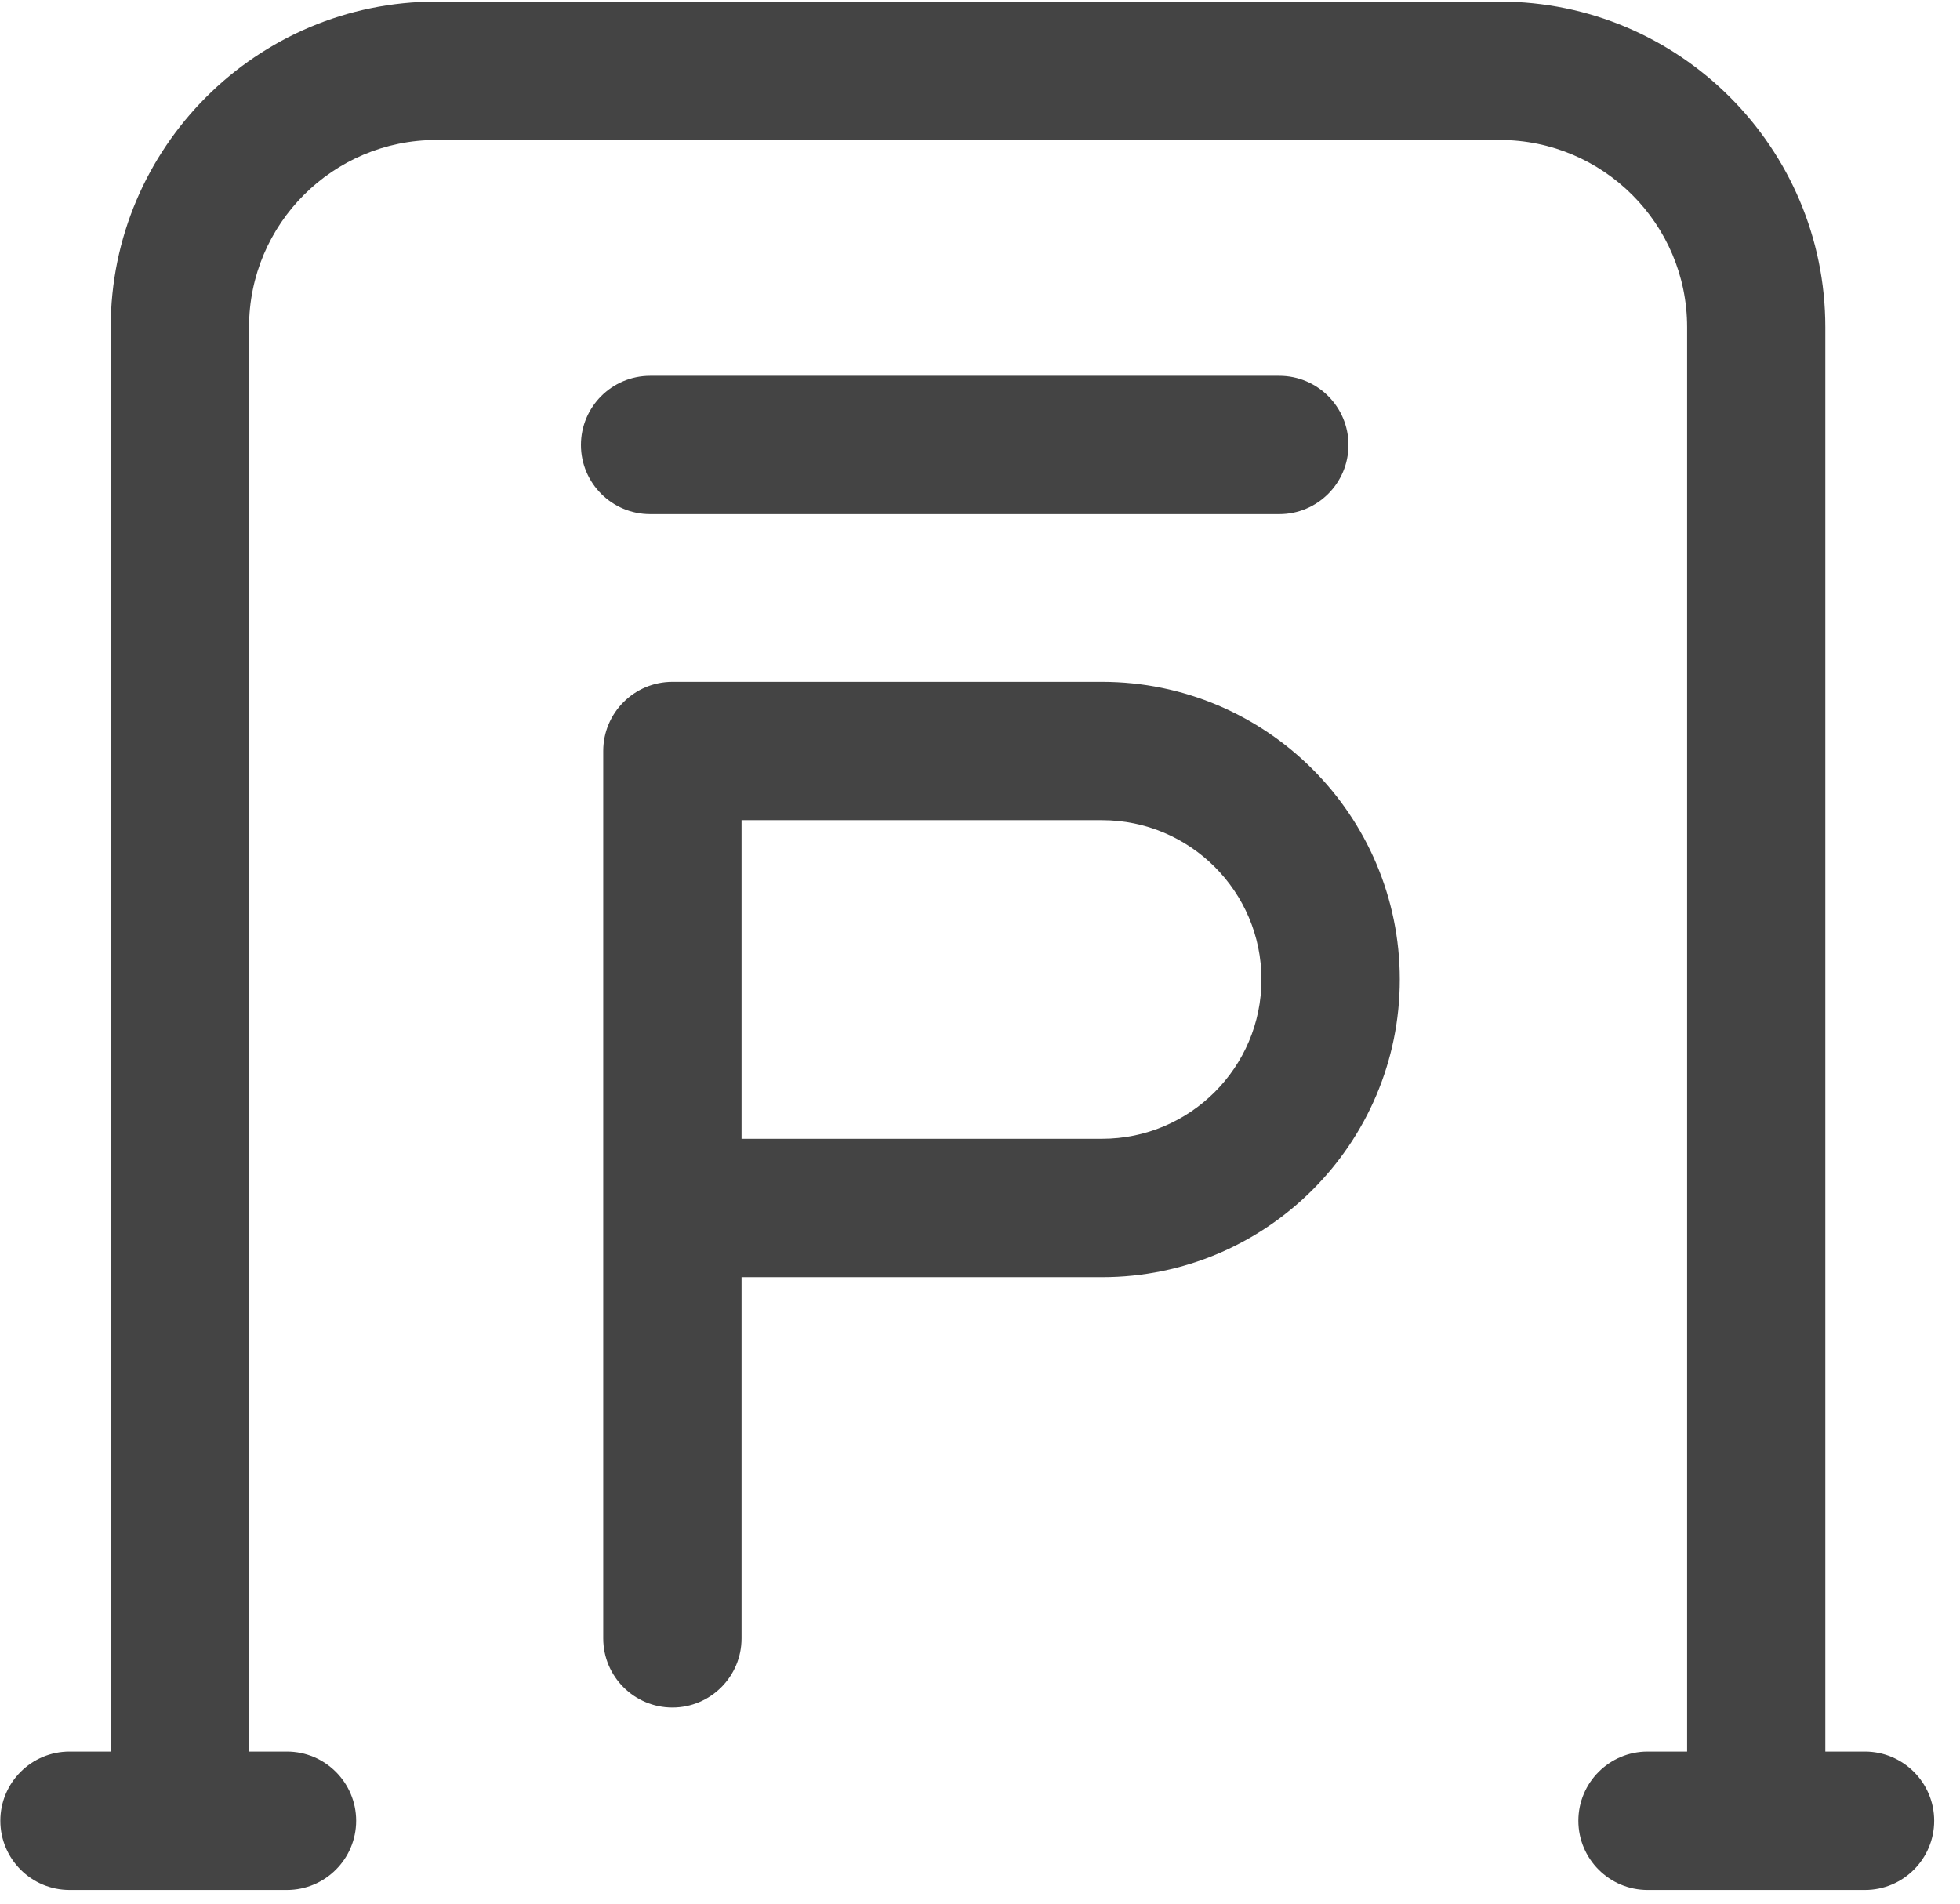 <?xml version="1.0" encoding="UTF-8"?>
<svg width="35px" height="34px" viewBox="0 0 35 34" version="1.1" xmlns="http://www.w3.org/2000/svg" xmlns:xlink="http://www.w3.org/1999/xlink">
    <title>停车位</title>
    <g id="页面-1" stroke="none" stroke-width="1" fill="none" fill-rule="evenodd">
        <g id="物业管理系统" transform="translate(-1187, -788)" fill="#444444" fill-rule="nonzero">
            <g id="停车位" transform="translate(1187, 788)">
                <path d="M22.845,9.182 L11.61,9.182 C10.928,9.182 10.374,8.629 10.374,7.947 C10.374,7.266 10.928,6.712 11.61,6.712 L22.845,6.712 C23.526,6.712 24.08,7.266 24.08,7.947 C24.08,8.629 23.526,9.182 22.845,9.182 L22.845,9.182 Z" id="路径"></path>
                <path d="M19.68,12.178 L12.007,12.178 C11.326,12.178 10.772,12.732 10.772,13.413 L10.772,29.262 C10.772,29.944 11.326,30.497 12.007,30.497 C12.689,30.497 13.242,29.944 13.242,29.262 L13.242,22.81 L19.68,22.81 C22.612,22.81 24.996,20.426 24.996,17.494 C24.996,14.562 22.61,12.178 19.68,12.178 Z M19.68,20.339 L13.242,20.339 L13.242,14.649 L19.68,14.649 C21.249,14.649 22.526,15.925 22.526,17.494 C22.526,19.063 21.249,20.339 19.68,20.339 L19.68,20.339 Z" id="形状"></path>
                <path d="M33.302,31.284 L32.595,31.284 L32.595,5.843 C32.595,2.637 29.987,0.029 26.781,0.029 L7.791,0.029 C4.585,0.029 1.977,2.637 1.977,5.843 L1.977,31.284 L1.242,31.284 C0.56,31.284 0.006,31.838 0.006,32.519 C0.006,33.201 0.56,33.755 1.242,33.755 L5.124,33.755 C5.806,33.755 6.36,33.201 6.36,32.519 C6.36,31.838 5.806,31.284 5.124,31.284 L4.447,31.284 L4.447,5.843 C4.447,4 5.946,2.5 7.791,2.5 L26.783,2.5 C28.626,2.5 30.127,3.998 30.127,5.843 L30.127,31.284 L29.421,31.284 C28.739,31.284 28.185,31.838 28.185,32.519 C28.185,33.201 28.739,33.755 29.421,33.755 L33.304,33.755 C33.985,33.755 34.539,33.201 34.539,32.519 C34.539,31.838 33.985,31.284 33.302,31.284 Z" id="路径"></path>
            </g>
        </g>
    </g>
</svg>